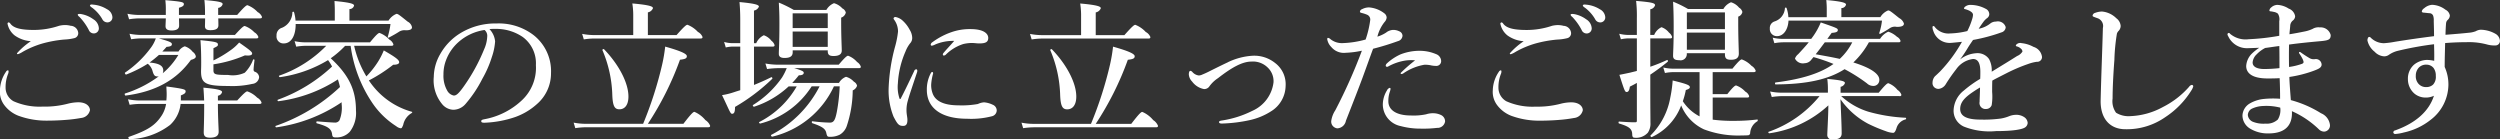 <svg xmlns="http://www.w3.org/2000/svg" width="301.437" height="16.813" viewBox="0 0 301.437 16.813">
  <rect x="0" y="0" width="301.437" height="16.813" fill="#333333" stroke="none"/>
  <defs>
    <style>
      .cls-1 {
        fill: #fff;
        fill-rule: evenodd;
      }
    </style>
  </defs>
  <path id="title2_fontt.svg" class="cls-1" d="M294.846,668.816a0.773,0.773,0,0,0-.288,0,0.1,0.1,0,0,0-.09.108,0.573,0.573,0,0,0,.2.234,6.737,6.737,0,0,1,1.134,1.584,0.645,0.645,0,0,0,.612.414,0.605,0.605,0,0,0,.6-0.63,1.35,1.35,0,0,0-.667-1.08A3.514,3.514,0,0,0,294.846,668.816Zm1.44-1.135a0.472,0.472,0,0,0-.288.018,0.109,0.109,0,0,0-.054.108,0.5,0.5,0,0,0,.216.216,4.575,4.575,0,0,1,1.261,1.4,0.689,0.689,0,0,0,.666.4,0.6,0.6,0,0,0,.558-0.666,1.159,1.159,0,0,0-.648-0.919A3.7,3.7,0,0,0,296.286,667.681Zm-10.137,2.143a0.145,0.145,0,0,0-.144.18,2.394,2.394,0,0,0,.847,1.386,3.778,3.778,0,0,0,1.962.7,8.8,8.8,0,0,0-1.674,1.458c0,0.09.036,0.108,0.126,0.108a2.739,2.739,0,0,0,.576-0.288,11.069,11.069,0,0,1,2.34-.99,14.53,14.53,0,0,1,2.665-.486,5.941,5.941,0,0,0,1.189-.163,0.607,0.607,0,0,0,.486-0.684,0.947,0.947,0,0,0-.9-0.81,2.718,2.718,0,0,0-.739-0.09,3.247,3.247,0,0,0-.666.09,9.518,9.518,0,0,1-3.043.5c-1.656,0-2.449-.252-2.827-0.756A0.335,0.335,0,0,0,286.149,669.824Zm-0.108,5.78a0.289,0.289,0,0,0-.216.162,4.123,4.123,0,0,0-.738,2.232,2.642,2.642,0,0,0,.54,1.819,3.9,3.9,0,0,0,1.675,1.26,9.736,9.736,0,0,0,3.4.594c0.558,0,1.44-.018,2.322-0.09a16.512,16.512,0,0,0,1.855-.234,1.194,1.194,0,0,0,1.062-.936c0-.4-0.36-0.954-1.422-0.954a5.6,5.6,0,0,0-1.135.144,11.038,11.038,0,0,1-3.168.378,7.726,7.726,0,0,1-3.494-.648,1.875,1.875,0,0,1-.954-1.657,4.278,4.278,0,0,1,.306-1.656,0.722,0.722,0,0,0,.054-0.27C286.131,675.676,286.113,675.6,286.041,675.6Zm23.672,4.051v0.09c0,2-.054,3.007-0.054,3.331,0,0.45.18,0.648,0.756,0.648,0.72,0,1.044-.234,1.044-0.72,0-.414-0.09-1.621-0.09-3.349h5.024c0.18,0,.234-0.054.234-0.18a1.128,1.128,0,0,0-.522-0.576,3.116,3.116,0,0,0-1.188-.757c-0.127,0-.343.144-1.225,1.1h-2.323v-0.576a0.6,0.6,0,0,0,.5-0.433c0-.252-0.541-0.378-2.251-0.54,0.054,0.666.072,1.1,0.09,1.549H306.9v-0.612c0.4-.163.576-0.271,0.576-0.487,0-.234-0.162-0.306-2.322-0.594,0.018,0.45.036,0.648,0.036,0.973,0,0.252-.018.5-0.036,0.72h-3.187a7.475,7.475,0,0,1-1.441-.144l0.2,0.666a8.269,8.269,0,0,1,1.225-.108h3.169a3.669,3.669,0,0,1-.5,1.35c-0.792,1.243-1.728,1.837-4.015,2.629-0.09.036,0.018,0.288,0.108,0.27a8.434,8.434,0,0,0,4.88-1.71,4.019,4.019,0,0,0,1.278-2.539h2.845Zm-5.042-6.32c0.162-.18.343-0.36,0.5-0.558,0.486-.036.648-0.126,0.648-0.324s-0.216-.324-1.585-0.7h11.776c0.18,0,.234-0.054.234-0.18a1.092,1.092,0,0,0-.486-0.558,3.019,3.019,0,0,0-1.153-.756c-0.126,0-.342.144-1.188,1.08H302.169a7.647,7.647,0,0,1-1.459-.144l0.2,0.667a8.15,8.15,0,0,1,1.225-.109h1.746a4.041,4.041,0,0,1-.576,1.1,12.633,12.633,0,0,1-3.133,3.025c-0.072.054,0.054,0.27,0.144,0.234a15.031,15.031,0,0,0,2.593-1.3,1.7,1.7,0,0,1,.594.937c0.144,0.468.27,0.594,0.576,0.594a0.555,0.555,0,0,0,.162-0.018,13.714,13.714,0,0,1-4.069,2.07c-0.09.036-.018,0.271,0.072,0.253,3.565-.469,6.086-1.837,7.868-4.3,0.415-.108.595-0.234,0.595-0.432a0.874,0.874,0,0,0-.378-0.54,1.949,1.949,0,0,0-.955-0.666,1.392,1.392,0,0,0-.756.63h-1.945Zm1.927,0.414a8.593,8.593,0,0,1-1.891,2.215,0.73,0.73,0,0,0,.072-0.342c0-.559-0.486-0.865-1.656-0.955a14.023,14.023,0,0,0,1.134-.918H306.6Zm9.849-4.411c0.18,0,.234-0.054.234-0.18a1.128,1.128,0,0,0-.522-0.576,3.244,3.244,0,0,0-1.224-.829c-0.127,0-.343.144-1.243,1.171H311.4v-0.847a0.639,0.639,0,0,0,.541-0.45c0-.252-0.469-0.342-2.2-0.5a13.955,13.955,0,0,1,.072,1.513v0.288H306.67v-0.865c0.432-.126.594-0.252,0.594-0.432,0-.252-0.2-0.306-2.232-0.486a9.864,9.864,0,0,1,.054,1.333v0.45H301.9a7.468,7.468,0,0,1-1.441-.144l0.2,0.666a8.051,8.051,0,0,1,1.207-.108h3.223c-0.018.522-.036,0.81-0.036,0.936,0,0.36.234,0.522,0.738,0.522,0.594,0,.9-0.2.9-0.576,0-.144,0-0.45-0.018-0.882h3.151c0,0.522-.018.81-0.018,0.936,0,0.342.2,0.486,0.648,0.486,0.666,0,.972-0.18.972-0.594,0-.126,0-0.414-0.018-0.828h5.042Zm-5.618,3.6c0.5-.234.54-0.288,0.54-0.432,0-.288-0.2-0.342-2.106-0.54,0.072,0.918.09,1.818,0.09,2.718,0,0.685-.018.865-0.018,1.027,0,1.476.522,1.782,3.313,1.782a10.846,10.846,0,0,0,2.863-.252,0.9,0.9,0,0,0,.828-0.81,0.746,0.746,0,0,0-.45-0.63,0.267,0.267,0,0,1-.216-0.324c0-.234.072-0.757,0.108-1.117a0.094,0.094,0,0,0-.18-0.018,4.447,4.447,0,0,1-.991,1.549,3.43,3.43,0,0,1-2.016.27c-1.585,0-1.765-.054-1.765-0.594v-0.685a15.288,15.288,0,0,0,3.8-1.08c0.7,0.072.865-.054,0.865-0.234,0-.2-0.36-0.468-1.567-1.314a5.551,5.551,0,0,1-1.044.936,14.3,14.3,0,0,1-2.053,1.224v-1.476Zm16.542-.288a16.178,16.178,0,0,0,2.539,6.77,9.883,9.883,0,0,0,2.952,2.917,1.186,1.186,0,0,0,.523.252c0.144,0,.162-0.018.324-0.4a2.126,2.126,0,0,1,1.008-1.423c0.072-.036.126-0.144,0.036-0.162a9.146,9.146,0,0,1-3.583-1.944,9.352,9.352,0,0,1-1.6-1.837,18.182,18.182,0,0,0,2.934-1.891c0.487,0,.721-0.108.721-0.306,0-.27-0.415-0.594-1.855-1.422a8.9,8.9,0,0,1-.7,1.368,10.864,10.864,0,0,1-1.4,1.765,12.392,12.392,0,0,1-1.476-3.691h4.5c0.18,0,.234-0.054.234-0.18a1.081,1.081,0,0,0-.5-0.576,3.01,3.01,0,0,0-1.17-.793c-0.126,0-.342.144-1.152,1.135h-7.743a6.515,6.515,0,0,1-1.35-.144l0.2,0.666a7.4,7.4,0,0,1,1.152-.108h2.467a14.668,14.668,0,0,1-5.672,3.6c-0.09.036,0.018,0.2,0.108,0.18a15.312,15.312,0,0,0,5.78-2.053,5.57,5.57,0,0,1,.486.775,19.037,19.037,0,0,1-6.536,4c-0.09.036-.018,0.2,0.072,0.18a17.043,17.043,0,0,0,7.166-2.629c0.09,0.288.18,0.594,0.252,0.918a21.488,21.488,0,0,1-7.742,4.682c-0.09.036-.018,0.2,0.072,0.18a18.658,18.658,0,0,0,7.869-3.025v0.216a4.028,4.028,0,0,1-.253,1.944,0.613,0.613,0,0,1-.594.289c-0.18,0-1.026-.054-2.124-0.145-0.09,0-.108.217-0.018,0.235,1.224,0.342,1.746.612,1.836,1.3,0.036,0.342.126,0.4,0.45,0.4a2.168,2.168,0,0,0,1.675-.666,3.7,3.7,0,0,0,.756-2.575c0-2.5-.864-4.285-3.043-6.3a11.5,11.5,0,0,0,1.729-1.494h0.684Zm-0.144-3.043v-1.387a0.565,0.565,0,0,0,.558-0.414c0-.18-0.2-0.36-2.359-0.558,0.018,0.414.036,0.756,0.036,1.008v1.351h-4.735a4.734,4.734,0,0,0-.18-1.008c-0.018-.09-0.2-0.072-0.2.018a2.044,2.044,0,0,1-1.243,1.854,0.922,0.922,0,0,0-.666.954,0.834,0.834,0,0,0,.864.937c0.991,0,1.459-1.081,1.441-2.341h11.433a9.407,9.407,0,0,1-.324,1.53,0.088,0.088,0,0,0,.126.108c0.468-.252.774-0.414,1.171-0.666a1.218,1.218,0,0,1,.864-0.216c0.594,0,.756-0.144.756-0.378a0.97,0.97,0,0,0-.522-0.666c-1.026-.828-1.17-0.936-1.351-0.936a2.018,2.018,0,0,0-.954.81h-4.717Zm16.883,1.026a8.085,8.085,0,0,1,1.135-.018,5.685,5.685,0,0,1,2.881.972,3.937,3.937,0,0,1,1.584,3.385,5.354,5.354,0,0,1-1.62,4.178,8.939,8.939,0,0,1-4.628,2.358c-0.234.054-.342,0.09-0.342,0.234s0.126,0.181.4,0.181a12.811,12.811,0,0,0,3.691-.685,7.847,7.847,0,0,0,2.665-1.6,4.894,4.894,0,0,0,1.657-3.709,5.523,5.523,0,0,0-2.107-4.574,6.892,6.892,0,0,0-4.465-1.4,8.072,8.072,0,0,0-4.358,1.17,6.96,6.96,0,0,0-2.43,2.521,5.626,5.626,0,0,0-.775,2.737,4.482,4.482,0,0,0,.991,3.277,1.826,1.826,0,0,0,1.368.7,1.979,1.979,0,0,0,1.5-.738,14.8,14.8,0,0,0,2-3.007,13,13,0,0,0,1.135-2.593,7.334,7.334,0,0,0,.4-1.908A2.467,2.467,0,0,0,344.11,670.634Zm-0.594.108a0.906,0.906,0,0,1,.324.81,4.177,4.177,0,0,1-.378,1.531,21.865,21.865,0,0,1-2.412,4.411c-0.685.972-.955,1.153-1.243,1.153a1.163,1.163,0,0,1-.792-0.6,3.577,3.577,0,0,1-.45-1.944,4.692,4.692,0,0,1,.306-1.711,5.481,5.481,0,0,1,1.53-2.214A6.06,6.06,0,0,1,343.516,670.742Zm17.928,0.612h-4.717a7.482,7.482,0,0,1-1.441-.144l0.2,0.667a8.741,8.741,0,0,1,1.261-.109h12.82c0.18,0,.234-0.054.234-0.18a1.172,1.172,0,0,0-.558-0.612,3.374,3.374,0,0,0-1.261-.864c-0.126,0-.342.144-1.314,1.242h-3.457v-2.736a0.815,0.815,0,0,0,.612-0.5c0-.18-0.216-0.378-2.485-0.576a9.229,9.229,0,0,1,.108,1.333v2.484Zm-5.725,10.7a7.639,7.639,0,0,1-1.459-.144l0.2,0.666a9.391,9.391,0,0,1,1.315-.108h14.71c0.18,0,.234-0.054.234-0.18a1.467,1.467,0,0,0-.576-0.685,3.512,3.512,0,0,0-1.315-.99c-0.126,0-.342.144-1.332,1.441h-4.285a36.37,36.37,0,0,0,3.871-7.725c0.63-.072.828-0.162,0.828-0.432,0-.288-0.756-0.63-2.611-1.152a18.915,18.915,0,0,1-.36,2.142,45.4,45.4,0,0,1-2.3,7.167h-6.914Zm5.149-3.295c0-1.639-1.152-3.836-2.935-5.69-0.054-.072-0.234.018-0.2,0.108a14.738,14.738,0,0,1,1.189,5.4c0.054,1.368.288,1.728,0.864,1.728C360.418,680.3,360.868,679.8,360.868,678.755Zm25.472-1.225a21.447,21.447,0,0,1-.342,3.061c-0.2,1.026-.378,1.315-0.846,1.315a19.962,19.962,0,0,1-2.107-.163c-0.09-.018-0.09.2,0,0.235,1.207,0.4,1.567.684,1.675,1.152,0.09,0.414.144,0.486,0.4,0.486a2.564,2.564,0,0,0,1.224-.252,1.952,1.952,0,0,0,.847-1.044,13.939,13.939,0,0,0,.72-4.3,0.918,0.918,0,0,0,.522-0.558,0.73,0.73,0,0,0-.378-0.486,2.019,2.019,0,0,0-.954-0.594,1.646,1.646,0,0,0-.847.738h-5.635c0.27-.288.54-0.594,0.792-0.918,0.4,0,.594-0.108.594-0.306,0-.162-0.18-0.27-1.152-0.558h7.8c0.18,0,.234-0.054.234-0.18a1.072,1.072,0,0,0-.45-0.559,2.694,2.694,0,0,0-1.08-.756c-0.126,0-.342.144-1.135,1.08h-7.256a9.037,9.037,0,0,1-1.584-.144l0.2,0.667a10.824,10.824,0,0,1,1.4-.108h0.972a7.176,7.176,0,0,1-.558,1.116,11.868,11.868,0,0,1-3.511,3.331c-0.072.054,0.054,0.234,0.144,0.2a11.1,11.1,0,0,0,4.159-2.449h0.973a10.892,10.892,0,0,1-4.52,4.3c-0.072.037,0.036,0.2,0.126,0.181a10.35,10.35,0,0,0,6.194-4.484h0.955a13.463,13.463,0,0,1-5.834,5.852c-0.072.036,0.036,0.234,0.126,0.216a10.985,10.985,0,0,0,7.436-6.068h0.7Zm-10.335-4.789h2.251c0.18,0,.234-0.054.234-0.18a1.049,1.049,0,0,0-.378-0.522,2.006,2.006,0,0,0-.918-0.667,1.905,1.905,0,0,0-.919.955h-0.27V668.4a0.794,0.794,0,0,0,.594-0.468c0-.18-0.2-0.36-2.34-0.558,0.054,0.63.09,1.315,0.09,2.107v2.845h-0.955a3.548,3.548,0,0,1-.99-0.144l0.2,0.666a4.021,4.021,0,0,1,.846-0.108h0.9V678c-0.288.09-.576,0.18-0.846,0.27a8.365,8.365,0,0,1-1.351.325c0.882,1.818.99,2.25,1.206,2.25,0.271,0,.361-0.234.361-0.828a23.208,23.208,0,0,0,4.483-3.385c0.072-.072-0.036-0.234-0.108-0.2-0.648.324-1.369,0.648-2.089,0.936v-4.627Zm4.664,0.45H384.9v0.09c0,0.432.18,0.594,0.7,0.594,0.666,0,.99-0.216.99-0.666,0-.378-0.072-1.639-0.072-3.331v-0.63a0.835,0.835,0,0,0,.559-0.612,0.758,0.758,0,0,0-.415-0.5,2.115,2.115,0,0,0-1.008-.63,1.875,1.875,0,0,0-.918.81H380.8a15.061,15.061,0,0,0-1.8-.882c0.054,1.027.072,1.513,0.072,2.521,0,2.359-.072,3.2-0.072,3.655,0,0.378.27,0.5,0.7,0.5,0.667,0,.973-0.216.973-0.684v-0.234Zm4.231-.414h-4.231v-1.855H384.9v1.855Zm0-2.269h-4.231v-1.782H384.9v1.782Zm15.245,1.549c-0.558.648-.954,1.044-1.242,1.4a0.36,0.36,0,0,0-.126.234,0.114,0.114,0,0,0,.126.126,0.349,0.349,0,0,0,.234-0.108,5.25,5.25,0,0,1,2.106-1.278,4.53,4.53,0,0,1,1.063-.126c0.234,0,.612.054,0.846,0.054,0.774,0,1.1-.162,1.1-0.667,0-.486-0.5-1.062-2.142-1.062a6.709,6.709,0,0,0-2.323.378,8.61,8.61,0,0,0-2.251,1.189,0.433,0.433,0,0,0-.216.27,0.131,0.131,0,0,0,.162.162,1.491,1.491,0,0,0,.378-0.144A5.463,5.463,0,0,1,400.145,672.057Zm-2.539,3.925c0-.108-0.036-0.18-0.108-0.18s-0.108.036-.2,0.2a4.13,4.13,0,0,0-.45,1.962c0,2.215,1.783,3.475,4.844,3.475a9.909,9.909,0,0,0,3.024-.306,0.739,0.739,0,0,0,.559-0.7,0.756,0.756,0,0,0-.487-0.684,2.9,2.9,0,0,0-1.044-.288,2.04,2.04,0,0,0-.738.2,10.81,10.81,0,0,1-2.341.162c-1.926,0-2.773-.612-3.079-1.333a2.864,2.864,0,0,1-.216-1.152A6.23,6.23,0,0,1,397.606,675.982Zm-1.944-.126c0.09-.27,0-0.378-0.09-0.378a0.288,0.288,0,0,0-.252.216c-0.5,1.044-1.063,2.25-1.621,3.313a0.075,0.075,0,0,1-.144,0,4.324,4.324,0,0,1-.2-1.819,11.019,11.019,0,0,1,.918-3.853,3.811,3.811,0,0,1,.558-0.99,0.94,0.94,0,0,0,.253-0.649,1.944,1.944,0,0,0-.307-0.99,4,4,0,0,0-.828-1.08,1.735,1.735,0,0,0-.864-0.45,0.229,0.229,0,0,0-.252.144,0.275,0.275,0,0,0,.072.18,2.4,2.4,0,0,1,.468,1.422,10.968,10.968,0,0,1-.36,1.837,21.8,21.8,0,0,0-.774,5.059,8.422,8.422,0,0,0,.594,3.367c0.486,0.937.648,1.117,1.17,1.117,0.4,0,.522-0.306.5-0.811,0-.18-0.108-0.648-0.108-1.026a4.015,4.015,0,0,1,.108-1.008C394.707,678.665,395.194,677.278,395.662,675.856Zm19.782-4.5h-4.717a7.482,7.482,0,0,1-1.441-.144l0.2,0.667a8.741,8.741,0,0,1,1.261-.109h12.82c0.18,0,.234-0.054.234-0.18a1.172,1.172,0,0,0-.558-0.612,3.374,3.374,0,0,0-1.261-.864c-0.126,0-.342.144-1.314,1.242h-3.457v-2.736a0.815,0.815,0,0,0,.612-0.5c0-.18-0.216-0.378-2.485-0.576a9.229,9.229,0,0,1,.108,1.333v2.484Zm-5.725,10.7a7.639,7.639,0,0,1-1.459-.144l0.2,0.666a9.391,9.391,0,0,1,1.315-.108h14.71c0.18,0,.234-0.054.234-0.18a1.467,1.467,0,0,0-.576-0.685,3.512,3.512,0,0,0-1.315-.99c-0.126,0-.342.144-1.332,1.441h-4.285a36.37,36.37,0,0,0,3.871-7.725c0.63-.072.828-0.162,0.828-0.432,0-.288-0.756-0.63-2.611-1.152a18.915,18.915,0,0,1-.36,2.142,45.4,45.4,0,0,1-2.3,7.167h-6.914Zm5.149-3.295c0-1.639-1.152-3.836-2.935-5.69-0.054-.072-0.234.018-0.2,0.108a14.738,14.738,0,0,1,1.189,5.4c0.054,1.368.288,1.728,0.864,1.728C414.418,680.3,414.868,679.8,414.868,678.755Zm18.27-4.124q-0.594.27-2.323,1.135c-0.4.2-.63,0.288-0.756,0.342a1.083,1.083,0,0,1-.414.108,1.215,1.215,0,0,1-.792-0.432,0.392,0.392,0,0,0-.216-0.126c-0.144,0-.2.18-0.2,0.45a1.373,1.373,0,0,0,.4.846,2.3,2.3,0,0,0,1.422.9,0.733,0.733,0,0,0,.667-0.342,3.973,3.973,0,0,1,1.026-.972c1.6-1.242,2.9-2,4.033-2a2.526,2.526,0,0,1,1.963.721,2.262,2.262,0,0,1,.7,1.782,4.323,4.323,0,0,1-2.557,3.439,12.272,12.272,0,0,1-3.709,1.17c-0.234.036-.306,0.108-0.306,0.18,0,0.109.108,0.181,0.324,0.181a17.892,17.892,0,0,0,3.385-.415,7.836,7.836,0,0,0,2.539-1.044,3.666,3.666,0,0,0,1.782-3.061,3.206,3.206,0,0,0-1.278-2.791,4.01,4.01,0,0,0-2.719-.864A7.975,7.975,0,0,0,433.138,674.631Zm22.574-.234a18.316,18.316,0,0,0-1.729,1.513c0,0.054-.018.126,0.072,0.126a0.407,0.407,0,0,0,.27-0.09,6.326,6.326,0,0,1,2.539-1.027,4.154,4.154,0,0,1,.666.054,3.127,3.127,0,0,0,.7.09,0.577,0.577,0,0,0,.63-0.54,0.915,0.915,0,0,0-.612-0.882,5.067,5.067,0,0,0-2-.4,6.3,6.3,0,0,0-2.287.432,6.172,6.172,0,0,0-1.656,1.1,0.434,0.434,0,0,0-.127.234,0.145,0.145,0,0,0,.163.163,0.247,0.247,0,0,0,.162-0.055,6.246,6.246,0,0,1,2.052-.7A5,5,0,0,1,455.712,674.4Zm-2.953,3.457c0-.09-0.018-0.144-0.108-0.144a0.566,0.566,0,0,0-.324.306,3.284,3.284,0,0,0-.5,1.747,2.677,2.677,0,0,0,2.161,2.557,9.1,9.1,0,0,0,2.395.306,14.062,14.062,0,0,0,1.98-.09,0.926,0.926,0,0,0,.973-0.775,0.848,0.848,0,0,0-.451-0.756,2.225,2.225,0,0,0-.9-0.234,2.667,2.667,0,0,0-.936.126,7.257,7.257,0,0,1-1.819.144c-1.89,0-2.736-.738-2.736-1.71a3.4,3.4,0,0,1,.162-1.1A2.073,2.073,0,0,0,452.759,677.854Zm-0.486-6.842a4.2,4.2,0,0,1-1.1.522,4.621,4.621,0,0,1,.864-1.764,0.891,0.891,0,0,0,.253-0.54,0.679,0.679,0,0,0-.271-0.5,3.434,3.434,0,0,0-1.854-.721,1.822,1.822,0,0,0-.846.216,0.355,0.355,0,0,0-.252.307c0,0.072.072,0.108,0.2,0.144a4.143,4.143,0,0,1,.666.216,0.625,0.625,0,0,1,.378.63,11.97,11.97,0,0,1-.558,2.359,11.536,11.536,0,0,1-2.755.432,2.2,2.2,0,0,1-1.476-.468,0.568,0.568,0,0,0-.307-0.163c-0.054,0-.09.054-0.09,0.163a1.706,1.706,0,0,0,.487.936,1.963,1.963,0,0,0,1.728.7,11.2,11.2,0,0,0,1.963-.252,63.679,63.679,0,0,1-3.205,7.184,3.136,3.136,0,0,0-.486,1.26,0.8,0.8,0,0,0,.2.649,0.868,0.868,0,0,0,.522.27,1.114,1.114,0,0,0,1.044-.919c0.954-2.43,1.585-4.051,2.017-5.221,0.4-1.08.972-2.7,1.26-3.457a31.172,31.172,0,0,0,2.989-.918,0.722,0.722,0,0,0,.558-0.649,0.6,0.6,0,0,0-.4-0.54,1.586,1.586,0,0,0-.81-0.162A1.545,1.545,0,0,0,452.273,671.012Zm22.573-2.2a0.773,0.773,0,0,0-.288,0,0.1,0.1,0,0,0-.09.108,0.573,0.573,0,0,0,.2.234,6.737,6.737,0,0,1,1.134,1.584,0.645,0.645,0,0,0,.612.414,0.605,0.605,0,0,0,.6-0.63,1.35,1.35,0,0,0-.667-1.08A3.514,3.514,0,0,0,474.846,668.816Zm1.44-1.135a0.472,0.472,0,0,0-.288.018,0.109,0.109,0,0,0-.054.108,0.5,0.5,0,0,0,.216.216,4.575,4.575,0,0,1,1.261,1.4,0.689,0.689,0,0,0,.666.4,0.6,0.6,0,0,0,.558-0.666,1.159,1.159,0,0,0-.648-0.919A3.7,3.7,0,0,0,476.286,667.681Zm-10.137,2.143a0.145,0.145,0,0,0-.144.18,2.394,2.394,0,0,0,.847,1.386,3.778,3.778,0,0,0,1.962.7,8.8,8.8,0,0,0-1.674,1.458c0,0.09.036,0.108,0.126,0.108a2.739,2.739,0,0,0,.576-0.288,11.069,11.069,0,0,1,2.34-.99,14.53,14.53,0,0,1,2.665-.486,5.941,5.941,0,0,0,1.189-.163,0.607,0.607,0,0,0,.486-0.684,0.947,0.947,0,0,0-.9-0.81,2.718,2.718,0,0,0-.739-0.09,3.247,3.247,0,0,0-.666.09,9.518,9.518,0,0,1-3.043.5c-1.656,0-2.449-.252-2.827-0.756A0.335,0.335,0,0,0,466.149,669.824Zm-0.108,5.78a0.289,0.289,0,0,0-.216.162,4.123,4.123,0,0,0-.738,2.232,2.642,2.642,0,0,0,.54,1.819,3.9,3.9,0,0,0,1.675,1.26,9.736,9.736,0,0,0,3.4.594c0.558,0,1.44-.018,2.322-0.09a16.512,16.512,0,0,0,1.855-.234,1.194,1.194,0,0,0,1.062-.936c0-.4-0.36-0.954-1.422-0.954a5.6,5.6,0,0,0-1.135.144,11.038,11.038,0,0,1-3.168.378,7.726,7.726,0,0,1-3.494-.648,1.875,1.875,0,0,1-.954-1.657,4.278,4.278,0,0,1,.306-1.656,0.722,0.722,0,0,0,.054-0.27C466.131,675.676,466.113,675.6,466.041,675.6Zm18.036-3.854h2.395c0.18,0,.234-0.054.234-0.18a1.049,1.049,0,0,0-.378-0.522,1.955,1.955,0,0,0-.9-0.648,1.784,1.784,0,0,0-.883.936h-0.468v-3.1a0.7,0.7,0,0,0,.576-0.486c0-.27-0.432-0.36-2.286-0.522a16,16,0,0,1,.09,2.125v1.98h-0.991a4.645,4.645,0,0,1-1.134-.144l0.2,0.667a4.749,4.749,0,0,1,.936-0.109h0.991v3.926c-0.252.072-.522,0.126-0.792,0.2-0.415.09-.847,0.18-1.315,0.27,0.612,1.908.666,2.07,0.882,2.07,0.2,0,.325-0.2.379-0.648,0.288-.144.576-0.288,0.846-0.45V681.6c0,0.234-.018.271-0.252,0.271-0.5,0-1.135-.037-1.891-0.091-0.09,0-.09.217,0,0.235,1.243,0.378,1.567.648,1.585,1.332,0,0.252.09,0.378,0.252,0.378a1.881,1.881,0,0,0,1.638-.612,1.963,1.963,0,0,0,.306-1.206c0-.667-0.018-1.549-0.018-4v-1.782a25.756,25.756,0,0,0,2.089-1.549c0.072-.054.018-0.252-0.072-0.216a19.9,19.9,0,0,1-2.017.811V671.75Zm5.942,9.4A5.3,5.3,0,0,1,488,679.331a9.218,9.218,0,0,0,.361-1.351c0.342-.108.486-0.2,0.486-0.342,0-.234-0.306-0.378-2.071-0.81a15.126,15.126,0,0,1-.288,2.071,8.5,8.5,0,0,1-2.377,4.555c-0.072.054,0.072,0.234,0.144,0.2a6.834,6.834,0,0,0,3.547-3.817,5.448,5.448,0,0,0,2.737,2.881,11.614,11.614,0,0,0,4.628.738c0.252,0,.468,0,0.648-0.018a0.278,0.278,0,0,0,.306-0.288,1.764,1.764,0,0,1,.864-1.4c0.072-.054.072-0.234-0.018-0.216a22.629,22.629,0,0,1-2.665.162,19.188,19.188,0,0,1-2.7-.144v-2.664h4.159c0.18,0,.234-0.054.234-0.18a0.977,0.977,0,0,0-.468-0.541,2.738,2.738,0,0,0-1.1-.738c-0.126,0-.342.144-1.062,1.044H491.6V675.82h4.951c0.18,0,.234-0.054.234-0.18a1.152,1.152,0,0,0-.5-0.577,3.076,3.076,0,0,0-1.17-.774c-0.126,0-.343.144-1.135,1.117h-7.112a5.45,5.45,0,0,1-1.224-.144l0.2,0.666a5.854,5.854,0,0,1,1.026-.108h3.151v5.329Zm3.061-7.616v0.126c0,0.522.2,0.666,0.738,0.666,0.63,0,.936-0.234.936-0.738,0-.432-0.072-1.782-0.072-3.727v-0.738a0.74,0.74,0,0,0,.5-0.558,0.829,0.829,0,0,0-.4-0.523,1.981,1.981,0,0,0-.972-0.648,1.875,1.875,0,0,0-.918.81h-4.267a13.839,13.839,0,0,0-1.8-.882c0.054,1.008.072,2,.072,2.989,0,2.485-.072,3.043-0.072,3.547,0,0.414.288,0.522,0.756,0.522a0.749,0.749,0,0,0,.9-0.7v-0.144h4.591Zm0-.414h-4.591v-2.071h4.591v2.071Zm0-2.485h-4.591v-2.016h4.591v2.016Zm20.935,1.585c0.18,0,.234-0.054.234-0.18a0.861,0.861,0,0,0-.432-0.487,2.743,2.743,0,0,0-1.045-.612,2.242,2.242,0,0,0-.99.865h-6.356c0.162-.217.324-0.451,0.522-0.721,0.523-.036.739-0.126,0.739-0.324,0-.216-0.018-0.234-2.053-0.936a8.56,8.56,0,0,1-.9,1.638l-0.252.343h-3.475a4.931,4.931,0,0,1-1.171-.145l0.2,0.667a6.05,6.05,0,0,1,1.045-.108h3.1c-0.379.468-.793,0.918-1.279,1.44a1.161,1.161,0,0,0-.378.522,1.057,1.057,0,0,0,1.17.558,1.015,1.015,0,0,0,.793-0.414l0.27-.324a22.41,22.41,0,0,1,2.412.828c-1.584,1.135-3.835,1.837-6.986,2.233-0.09.018-.09,0.234,0,0.234,3.692-.018,6.356-0.576,8.319-1.836a19.78,19.78,0,0,1,2.7,1.71,1.063,1.063,0,0,0,.7.306,0.706,0.706,0,0,0,.792-0.738c0-.738-1.1-1.458-3.133-2.089a9.851,9.851,0,0,0,1.873-2.43h3.583Zm-5.582,0a7.144,7.144,0,0,1-1.512,2c-0.955-.216-1.927-0.378-2.9-0.558,0.378-.468.738-0.954,1.1-1.44h3.313Zm-1.314-3.025v-1.1a0.565,0.565,0,0,0,.558-0.414c0-.18-0.2-0.36-2.377-0.558,0.036,0.4.054,0.756,0.054,1.008v1.063h-4.627a4.1,4.1,0,0,0-.216-1.1c-0.036-.09-0.2-0.072-0.2.018a1.794,1.794,0,0,1-1.225,1.585,0.826,0.826,0,0,0-.594.864,0.847,0.847,0,0,0,.864.918c0.793,0,1.333-.81,1.387-1.872h11.271a7.112,7.112,0,0,1-.324,1.476,0.086,0.086,0,0,0,.126.108,11.364,11.364,0,0,0,1.135-.666,1.068,1.068,0,0,1,.846-0.162c0.63,0,.864-0.144.864-0.4a1.172,1.172,0,0,0-.576-0.666c-1.008-.81-1.152-0.919-1.333-0.919a1.952,1.952,0,0,0-.936.811h-4.7Zm7,9.525c0.18,0,.234-0.054.234-0.18a1.125,1.125,0,0,0-.468-0.577,2.652,2.652,0,0,0-1.1-.81c-0.126,0-.342.144-1.17,1.152h-4.591v-0.72a0.674,0.674,0,0,0,.522-0.45c0-.216-0.342-0.342-2.125-0.5a10.237,10.237,0,0,1,.072,1.386V678.3h-5.581a6.973,6.973,0,0,1-1.387-.144l0.2,0.667a8.94,8.94,0,0,1,1.279-.108h4.483a13.736,13.736,0,0,1-6.14,4.3c-0.09.036,0,.2,0.09,0.18a13.172,13.172,0,0,0,7.112-3.367c-0.018,1.512-.126,3.1-0.126,3.493a0.549,0.549,0,0,0,.684.612c0.721,0,1.045-.216,1.045-0.738,0-.882-0.09-2.791-0.144-4.105a9.525,9.525,0,0,0,3.331,2.953,18.737,18.737,0,0,0,2.142.9,2.819,2.819,0,0,0,.865.2c0.126,0,.27-0.072.432-0.612a1.531,1.531,0,0,1,1.08-1.009c0.09-.036.09-0.2,0-0.2a19.786,19.786,0,0,1-4.519-.738,8.558,8.558,0,0,1-3.241-1.872h7.022Zm14.039-6.158a0.12,0.12,0,0,0,.072.144,1.119,1.119,0,0,1,.522.27,0.492,0.492,0,0,1,.2.36,1.376,1.376,0,0,1-.648.54c-0.847.54-1.621,1.008-3.061,1.891a2.806,2.806,0,0,0-.324-1.531,1.684,1.684,0,0,0-1.531-.7,3.472,3.472,0,0,0-1.962.756,15.439,15.439,0,0,0,.936-1.4c0.252-.414.45-0.684,0.63-0.954a21.242,21.242,0,0,0,3.439-.919,0.677,0.677,0,0,0,.5-0.63,0.981,0.981,0,0,0-1.17-.666,1.084,1.084,0,0,0-.648.2,3.242,3.242,0,0,1-1.441.666c0.144-.234.432-0.648,0.541-0.792a2.1,2.1,0,0,1,.486-0.5,0.6,0.6,0,0,0,.252-0.45,0.728,0.728,0,0,0-.432-0.667,3.9,3.9,0,0,0-1.819-.468,0.989,0.989,0,0,0-.666.216,0.3,0.3,0,0,0-.126.2c0,0.054.018,0.072,0.108,0.09a2.312,2.312,0,0,1,.378.126,1.366,1.366,0,0,1,.432.253,0.432,0.432,0,0,1,.162.306,2.014,2.014,0,0,1-.09.486,8.438,8.438,0,0,1-.594,1.476,9.881,9.881,0,0,1-2.089.288,2.09,2.09,0,0,1-1.8-.738,0.318,0.318,0,0,0-.2-0.162,0.134,0.134,0,0,0-.108.162,1.072,1.072,0,0,0,.09.414,2.064,2.064,0,0,0,2.16,1.459c0.432-.036.955-0.09,1.3-0.126a17.621,17.621,0,0,1-2.629,3.565c-0.2.2-.45,0.432-0.63,0.594a1.152,1.152,0,0,0-.288.738,0.694,0.694,0,0,0,.2.576,0.734,0.734,0,0,0,.558.2,1.159,1.159,0,0,0,.81-0.522,19.356,19.356,0,0,1,1.279-1.836,2.921,2.921,0,0,1,2.034-1.243c0.648,0,.882.594,0.882,1.549,0,0.252,0,.522-0.018.846a13.6,13.6,0,0,0-1.962,1.4,3.18,3.18,0,0,0-1.243,2.341,2.092,2.092,0,0,0,1.243,2.017,8.381,8.381,0,0,0,3.871.54c2.053,0,3.151-.2,3.511-0.45a0.7,0.7,0,0,0,.306-0.54,0.909,0.909,0,0,0-.378-0.667,1.722,1.722,0,0,0-1.062-.306,2.334,2.334,0,0,0-.739.144,4.853,4.853,0,0,1-1.062.306,15.43,15.43,0,0,1-2.449.126c-1.692,0-2.448-.432-2.448-1.278,0-.774.486-1.332,1.458-2,0.216-.144.5-0.342,0.936-0.594-0.018.973-.054,1.405-0.054,1.729a0.722,0.722,0,0,0,.793.864,0.707,0.707,0,0,0,.666-0.468,6.583,6.583,0,0,0,.054-1.585c0-.378,0-0.918.018-1.368,0.432-.252,1.1-0.576,1.692-0.882a20.117,20.117,0,0,1,2.665-1.135,4.9,4.9,0,0,1,1.008-.252,0.574,0.574,0,0,0,.631-0.576,1.45,1.45,0,0,0-1.027-1.224,3.789,3.789,0,0,0-1.44-.45A0.647,0.647,0,0,0,528.162,672.561Zm12.382-1.711a0.882,0.882,0,0,0,.252-0.612,1.259,1.259,0,0,0-.522-0.918,2.784,2.784,0,0,0-1.729-.81,2.408,2.408,0,0,0-.828.162,0.4,0.4,0,0,0-.306.324c0,0.108.054,0.126,0.558,0.306a0.994,0.994,0,0,1,.684,1.188c-0.072,2.737-.2,5.69-0.27,8.7-0.054,2.214,1.1,3.511,2.989,3.511a8.1,8.1,0,0,0,4.808-1.459,10.431,10.431,0,0,0,3.133-3.205,1.675,1.675,0,0,0,.234-0.5,0.17,0.17,0,0,0-.18-0.18,0.531,0.531,0,0,0-.324.234,10.469,10.469,0,0,1-3.151,2.431,8.844,8.844,0,0,1-3.926,1.1,2.841,2.841,0,0,1-1.728-.414,2.367,2.367,0,0,1-.414-1.71c0-1.135.072-2.773,0.216-4.664a23.279,23.279,0,0,1,.306-3.169A0.9,0.9,0,0,1,540.544,670.85Zm16.956,2.035a6.013,6.013,0,0,0-.883.7,2.286,2.286,0,0,0-.684,1.494c0,0.9.792,1.5,2.575,1.5,0.306,0,.99,0,1.458-0.036,0.036,0.774.054,1.638,0.054,2.485a11.269,11.269,0,0,0-1.926.018,4.168,4.168,0,0,0-1.711.54,1.766,1.766,0,0,0-.9,1.44,1.86,1.86,0,0,0,.864,1.567,4.1,4.1,0,0,0,2.287.612c2.071,0,2.9-1.044,2.809-2.683a11.154,11.154,0,0,1,3.241,2.179,0.93,0.93,0,0,0,.666.288,0.745,0.745,0,0,0,.684-0.792,1.744,1.744,0,0,0-1.08-1.423,13.36,13.36,0,0,0-3.637-1.584c-0.054-.721-0.162-2.017-0.18-2.791a14.712,14.712,0,0,0,2.917-.738c0.576-.216.972-0.378,0.972-0.757a0.694,0.694,0,0,0-.846-0.648,1.019,1.019,0,0,1-.667-0.162c-0.306-.18-0.666-0.414-0.99-0.648-0.162-.126-0.27-0.054-0.2.108a5.212,5.212,0,0,1,.414.684c0.144,0.342.18,0.468-.072,0.576a7.74,7.74,0,0,1-1.566.379c-0.018-.955-0.018-1.837,0-2.7,1.152-.162,2.611-0.306,3.835-0.414,0.954-.09,1.188-0.2,1.188-0.739a1.243,1.243,0,0,0-1.3-.918,1.366,1.366,0,0,0-.882.18,4.017,4.017,0,0,1-1.027.324c-0.522.108-1.08,0.216-1.764,0.324,0.018-.324.054-0.558,0.09-0.99a0.874,0.874,0,0,1,.342-0.684,0.681,0.681,0,0,0,.252-0.5,1.182,1.182,0,0,0-.774-0.919,2.747,2.747,0,0,0-1.387-.45,1.153,1.153,0,0,0-.72.306,0.532,0.532,0,0,0-.216.342,0.1,0.1,0,0,0,.108.127,2.829,2.829,0,0,1,.414.072,1.052,1.052,0,0,1,.5.216,1.274,1.274,0,0,1,.162.9v1.764a27.422,27.422,0,0,1-3.691.415,2.884,2.884,0,0,1-2.232-.649,0.218,0.218,0,0,0-.162-0.108,0.174,0.174,0,0,0-.162.162,0.53,0.53,0,0,0,.09.234,2.488,2.488,0,0,0,2.376,1.441C556.6,672.921,557.194,672.9,557.5,672.885Zm0.738,0.018c0.666-.09,1.1-0.162,1.692-0.234,0.018,0.954.018,1.71,0.018,2.665a17.945,17.945,0,0,1-1.8.108c-1.044,0-1.441-.343-1.441-0.793a1.514,1.514,0,0,1,.5-0.99A3.8,3.8,0,0,1,558.238,672.9Zm1.8,7.2a2.177,2.177,0,0,1-.288,1.422,1.945,1.945,0,0,1-1.494.5,3.408,3.408,0,0,1-1.549-.235,0.985,0.985,0,0,1-.576-0.81,0.9,0.9,0,0,1,.45-0.738,3.42,3.42,0,0,1,1.387-.342A6.639,6.639,0,0,1,560.038,680.105Zm19.927-8.787c0.018-.684.036-1.008,0.072-1.422a0.591,0.591,0,0,1,.2-0.378,0.76,0.76,0,0,0,.252-0.522,0.946,0.946,0,0,0-.522-0.7,2.814,2.814,0,0,0-1.62-.594,1.632,1.632,0,0,0-.955.414,0.6,0.6,0,0,0-.288.379,0.185,0.185,0,0,0,.2.144c0.18,0.018.324,0.036,0.684,0.072a0.489,0.489,0,0,1,.487.306,1.687,1.687,0,0,1,.072.63c0.018,0.7.036,1.26,0.036,1.836-1.459.18-3.241,0.433-4.772,0.685a10.418,10.418,0,0,1-1.278.162,2.265,2.265,0,0,1-1.585-.667,0.249,0.249,0,0,0-.162-0.09,0.19,0.19,0,0,0-.18.144,0.636,0.636,0,0,0-.054.289,2.364,2.364,0,0,0,.864,1.35,1.7,1.7,0,0,0,1.153.558,0.98,0.98,0,0,0,.594-0.2,3.272,3.272,0,0,1,1.062-.468,39.469,39.469,0,0,1,4.358-.792c0.018,0.63.036,1.3,0.018,2a4.248,4.248,0,0,0-.919-0.108,2.593,2.593,0,0,0-1.494.558,2.222,2.222,0,0,0-.756,1.747,2.284,2.284,0,0,0,.774,1.746,2.088,2.088,0,0,0,1.3.487,2.283,2.283,0,0,0,1.063-.216c-0.577,1.818-2.143,3.277-4.682,4.177a0.25,0.25,0,0,0-.216.252,0.227,0.227,0,0,0,.252.18,5.453,5.453,0,0,0,1.009-.18,7.85,7.85,0,0,0,3.222-1.513,5.39,5.39,0,0,0,2.161-4.231,5.141,5.141,0,0,0-.45-2.16c0-1.027.036-1.963,0.054-2.881,1.17-.09,1.981-0.108,3.133-0.108a8.483,8.483,0,0,1,2.017.306,3.187,3.187,0,0,0,.882.09,0.539,0.539,0,0,0,.576-0.54A1.042,1.042,0,0,0,586,671.21a3.713,3.713,0,0,0-1.8-.5,1.348,1.348,0,0,0-.594.18,2.864,2.864,0,0,1-.81.18C582,671.156,581.135,671.228,579.965,671.318Zm-2.305,3.6a1.1,1.1,0,0,1,.865.4,1.546,1.546,0,0,1,.27.954,1.375,1.375,0,0,1-.324,1.044,1.179,1.179,0,0,1-.811.306,1.2,1.2,0,0,1-.954-0.4,1.348,1.348,0,0,1-.324-0.972,1.4,1.4,0,0,1,.378-0.99A1.229,1.229,0,0,1,577.66,674.919Z" transform="translate(-285.094 -667.125)"/>
</svg>
